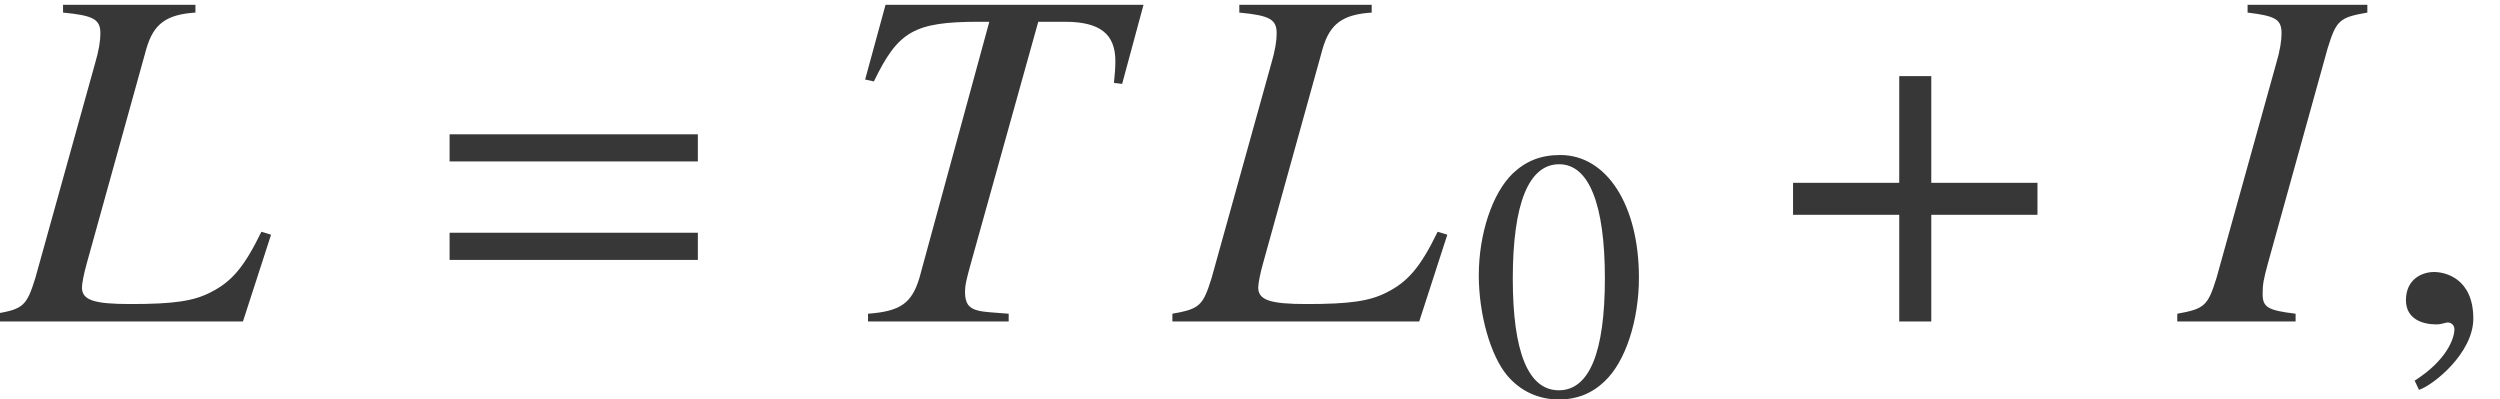 <?xml version='1.0' encoding='UTF-8'?>
<!-- This file was generated by dvisvgm 2.6.3 -->
<svg version='1.1' xmlns='http://www.w3.org/2000/svg' xmlns:xlink='http://www.w3.org/1999/xlink' width='56.029pt' height='8.949pt' viewBox='205.297 75.086 56.029 8.949'>
<defs>
<path id='g4-184' d='M2.706 -3.108H0.326V-2.391H2.706V0H3.424V-2.391H5.804V-3.108H3.424V-5.499H2.706V-3.108Z'/>
<path id='g11-48' d='M3.78 -2.62C3.78 -4.248 3.057 -5.368 2.017 -5.368C1.58 -5.368 1.247 -5.233 0.953 -4.955C0.492 -4.51 0.191 -3.597 0.191 -2.668C0.191 -1.802 0.453 -0.873 0.826 -0.429C1.12 -0.079 1.525 0.111 1.985 0.111C2.39 0.111 2.731 -0.024 3.017 -0.302C3.478 -0.738 3.78 -1.66 3.78 -2.62ZM3.017 -2.604C3.017 -0.945 2.668 -0.095 1.985 -0.095S0.953 -0.945 0.953 -2.596C0.953 -4.28 1.31 -5.161 1.993 -5.161C2.66 -5.161 3.017 -4.264 3.017 -2.604Z'/>
<path id='g1-61' d='M5.999 -3.587V-4.195H0.435V-3.587H5.999ZM5.999 -1.38V-1.989H0.435V-1.38H5.999Z'/>
<path id='g7-30' d='M2.565 0V-0.174C1.945 -0.25 1.826 -0.315 1.826 -0.619C1.826 -0.837 1.848 -0.946 1.945 -1.304L3.282 -6.119C3.478 -6.749 3.543 -6.814 4.173 -6.923V-7.097H1.489V-6.923C2.119 -6.847 2.25 -6.771 2.25 -6.456C2.25 -6.293 2.217 -6.075 2.13 -5.782L0.793 -0.978C0.598 -0.348 0.522 -0.283 -0.087 -0.174V0H2.565Z'/>
<path id='g7-33' d='M6.075 -1.945L5.858 -2.011C5.478 -1.228 5.195 -0.891 4.717 -0.652C4.336 -0.456 3.891 -0.391 2.924 -0.391C2.108 -0.391 1.837 -0.478 1.837 -0.761C1.837 -0.848 1.88 -1.076 1.945 -1.304L3.282 -6.119C3.445 -6.673 3.728 -6.88 4.38 -6.923V-7.097H1.413V-6.923C2.098 -6.858 2.25 -6.771 2.25 -6.456C2.25 -6.293 2.217 -6.075 2.13 -5.782L0.793 -0.978C0.598 -0.348 0.522 -0.283 -0.087 -0.174V0H5.445L6.075 -1.945Z'/>
<path id='g7-41' d='M6.88 -7.097H1.098L0.641 -5.423L0.837 -5.38C1.38 -6.499 1.728 -6.717 3.195 -6.717C3.271 -6.717 3.347 -6.717 3.424 -6.717L1.858 -0.978C1.685 -0.402 1.424 -0.228 0.706 -0.174V0H3.858V-0.174L3.445 -0.206C3 -0.239 2.88 -0.337 2.88 -0.674C2.88 -0.804 2.902 -0.913 3.011 -1.304L4.521 -6.717H5.119C5.902 -6.717 6.249 -6.445 6.249 -5.836C6.249 -5.695 6.238 -5.532 6.217 -5.347L6.401 -5.325L6.88 -7.097Z'/>
<path id='g7-150' d='M2.119 -0.065C2.119 -0.967 1.489 -1.109 1.239 -1.109C0.967 -1.109 0.609 -0.946 0.609 -0.478C0.609 -0.043 1 0.065 1.282 0.065C1.359 0.065 1.413 0.054 1.445 0.043C1.489 0.033 1.522 0.022 1.543 0.022C1.619 0.022 1.695 0.076 1.695 0.174C1.695 0.38 1.522 0.869 0.804 1.326L0.902 1.532C1.228 1.424 2.119 0.706 2.119 -0.065Z'/>
</defs>
<g id='page1'>
<g fill='#373737'>
<use x='205.297' y='82.291' xlink:href='#g7-33'/>
<use x='214.938' y='82.291' xlink:href='#g1-61'/>
<use x='224.045' y='82.291' xlink:href='#g7-41'/>
<use x='231.659' y='82.291' xlink:href='#g7-33'/>
<use x='238.248' y='83.928' xlink:href='#g11-48'/>
<use x='245.156' y='82.291' xlink:href='#g4-184'/>
<use x='254.18' y='82.291' xlink:href='#g7-30'/>
<use x='258.609' y='82.291' xlink:href='#g7-150'/>
</g>
</g>
</svg><!--Rendered by QuickLaTeX.com-->